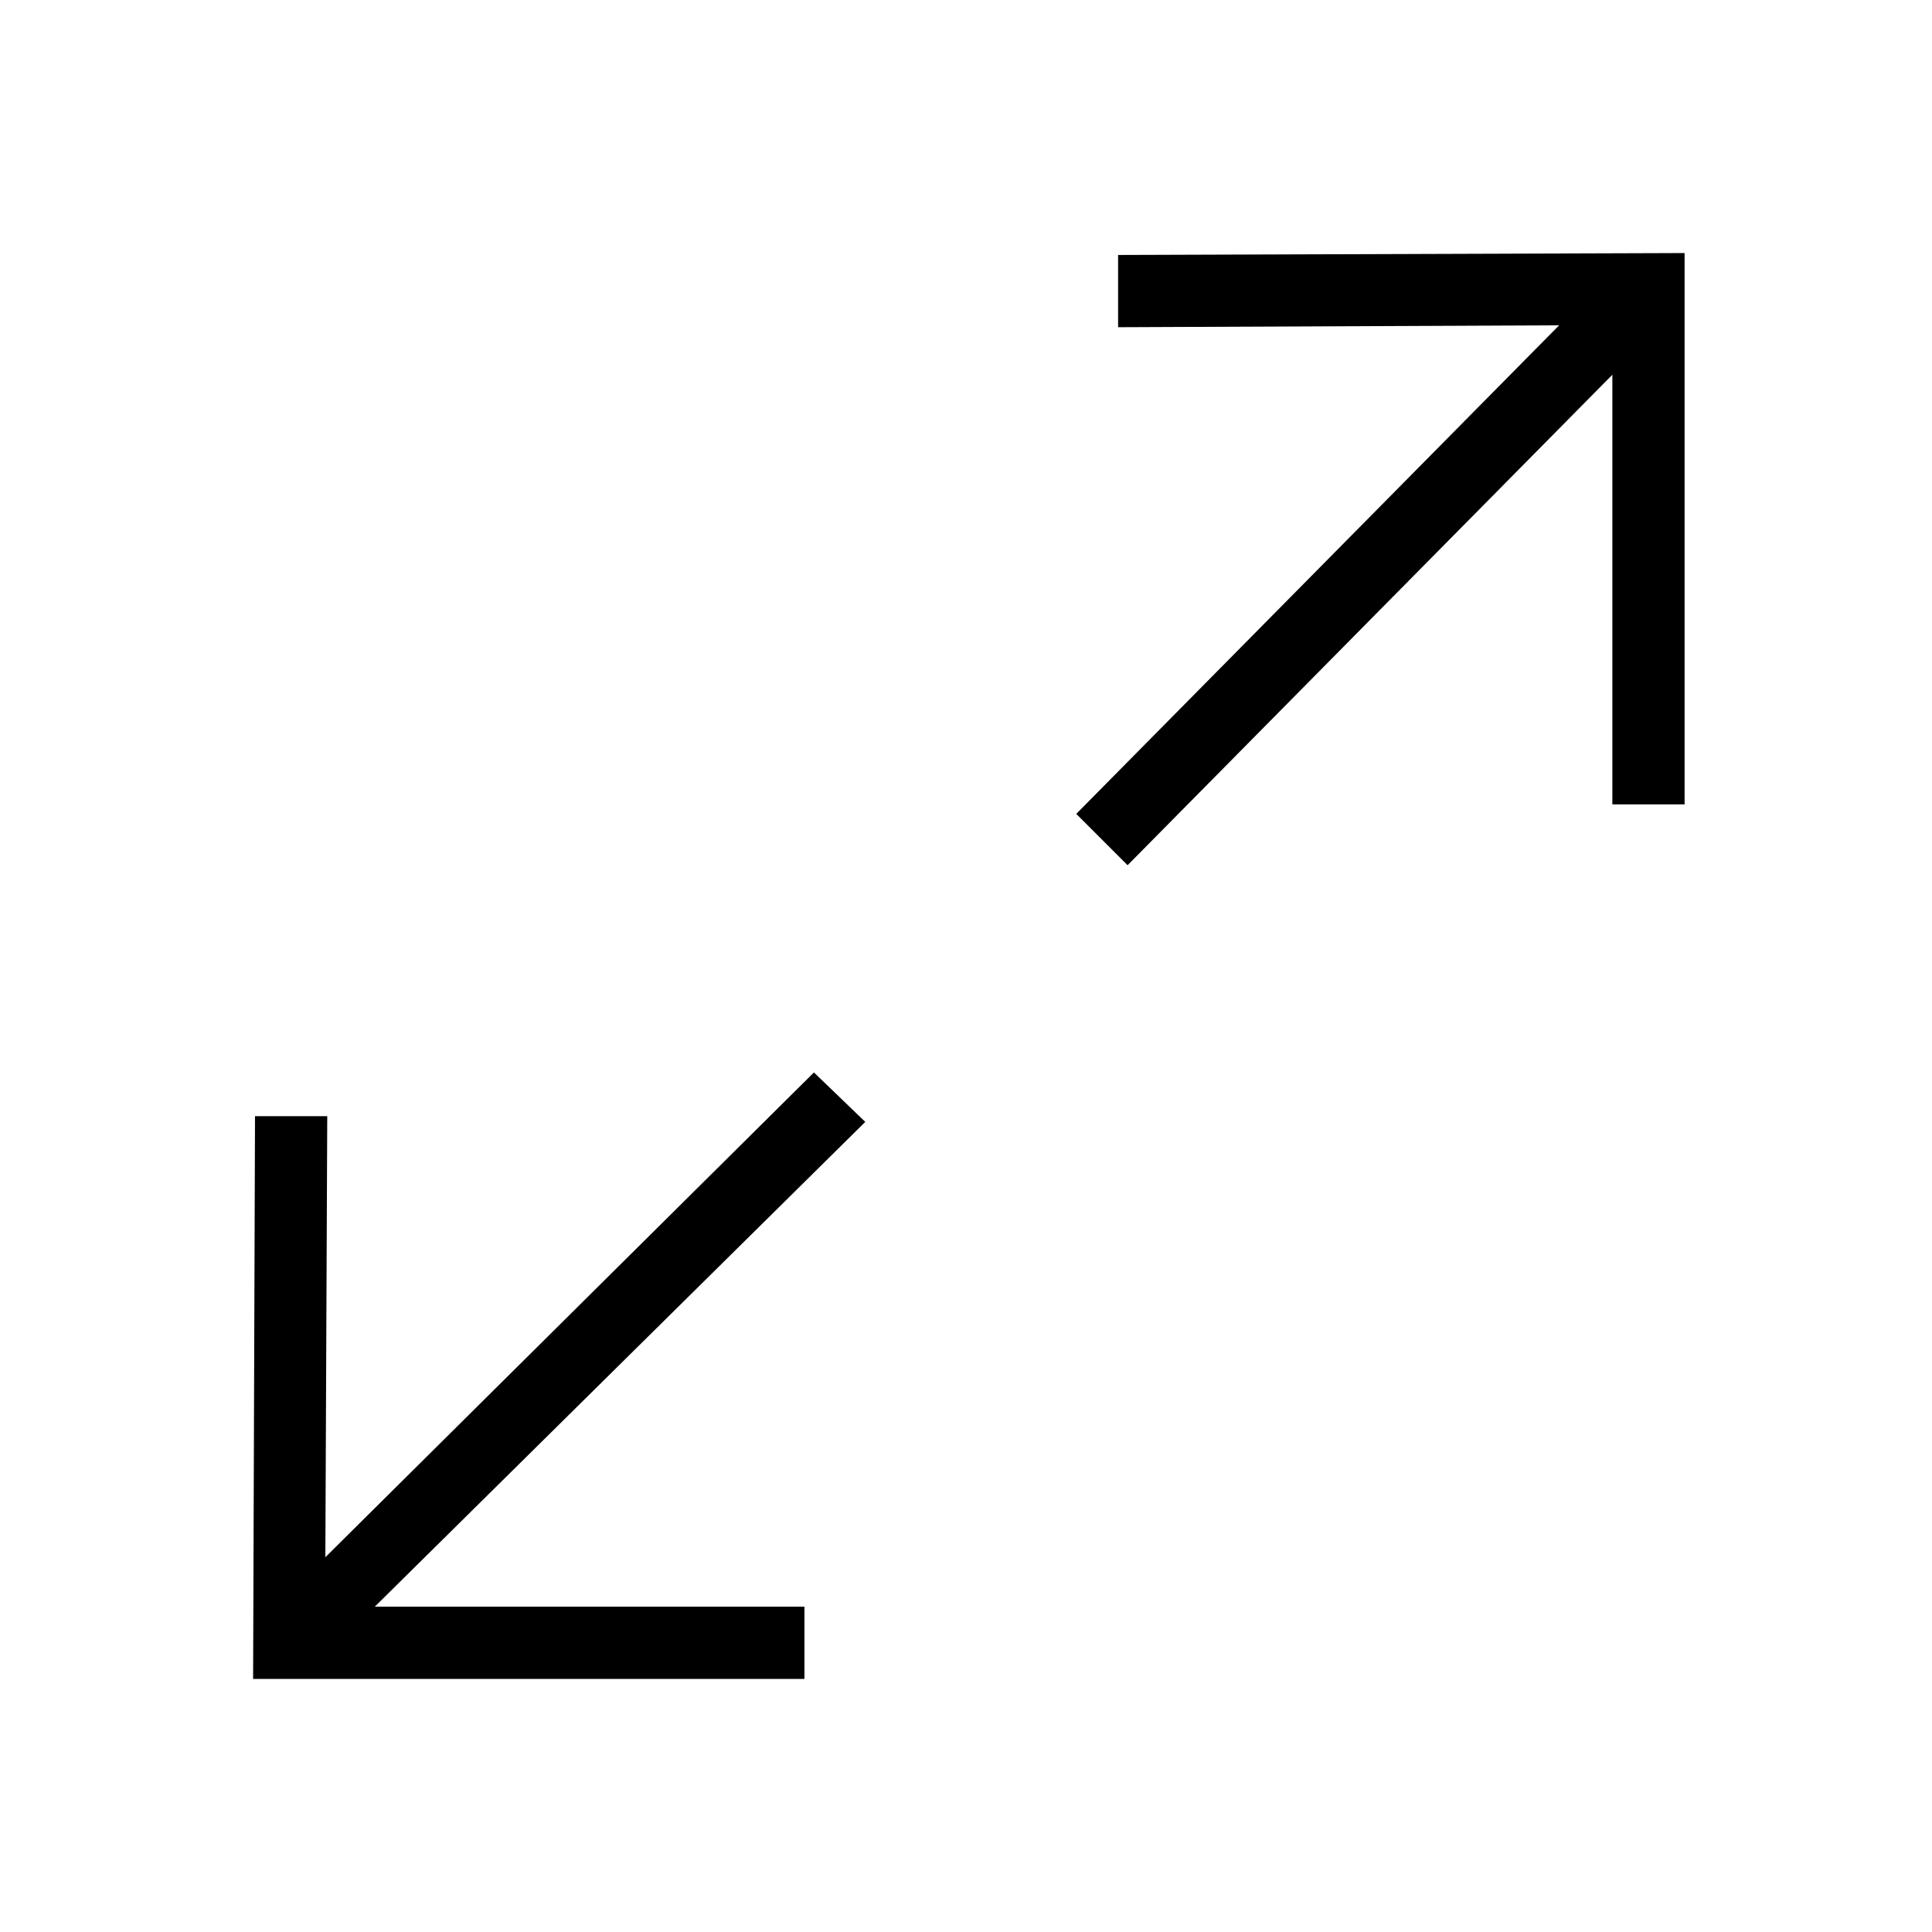 <?xml version="1.0" encoding="UTF-8"?>
<!-- Uploaded to: ICON Repo, www.svgrepo.com, Generator: ICON Repo Mixer Tools -->
<svg fill="#000000" width="800px" height="800px" version="1.1" viewBox="144 144 512 512" xmlns="http://www.w3.org/2000/svg">
 <path d="m359.7 428.21-129.48 128.47 0.504-116.88h-19.145l-0.504 149.13h146.11v-19.145h-113.86l129.98-128.47zm80.609-216.64v19.145l116.88-0.504-127.97 129.48 13.602 13.602 128.47-129.98v113.86h19.145v-146.11z"/>
</svg>